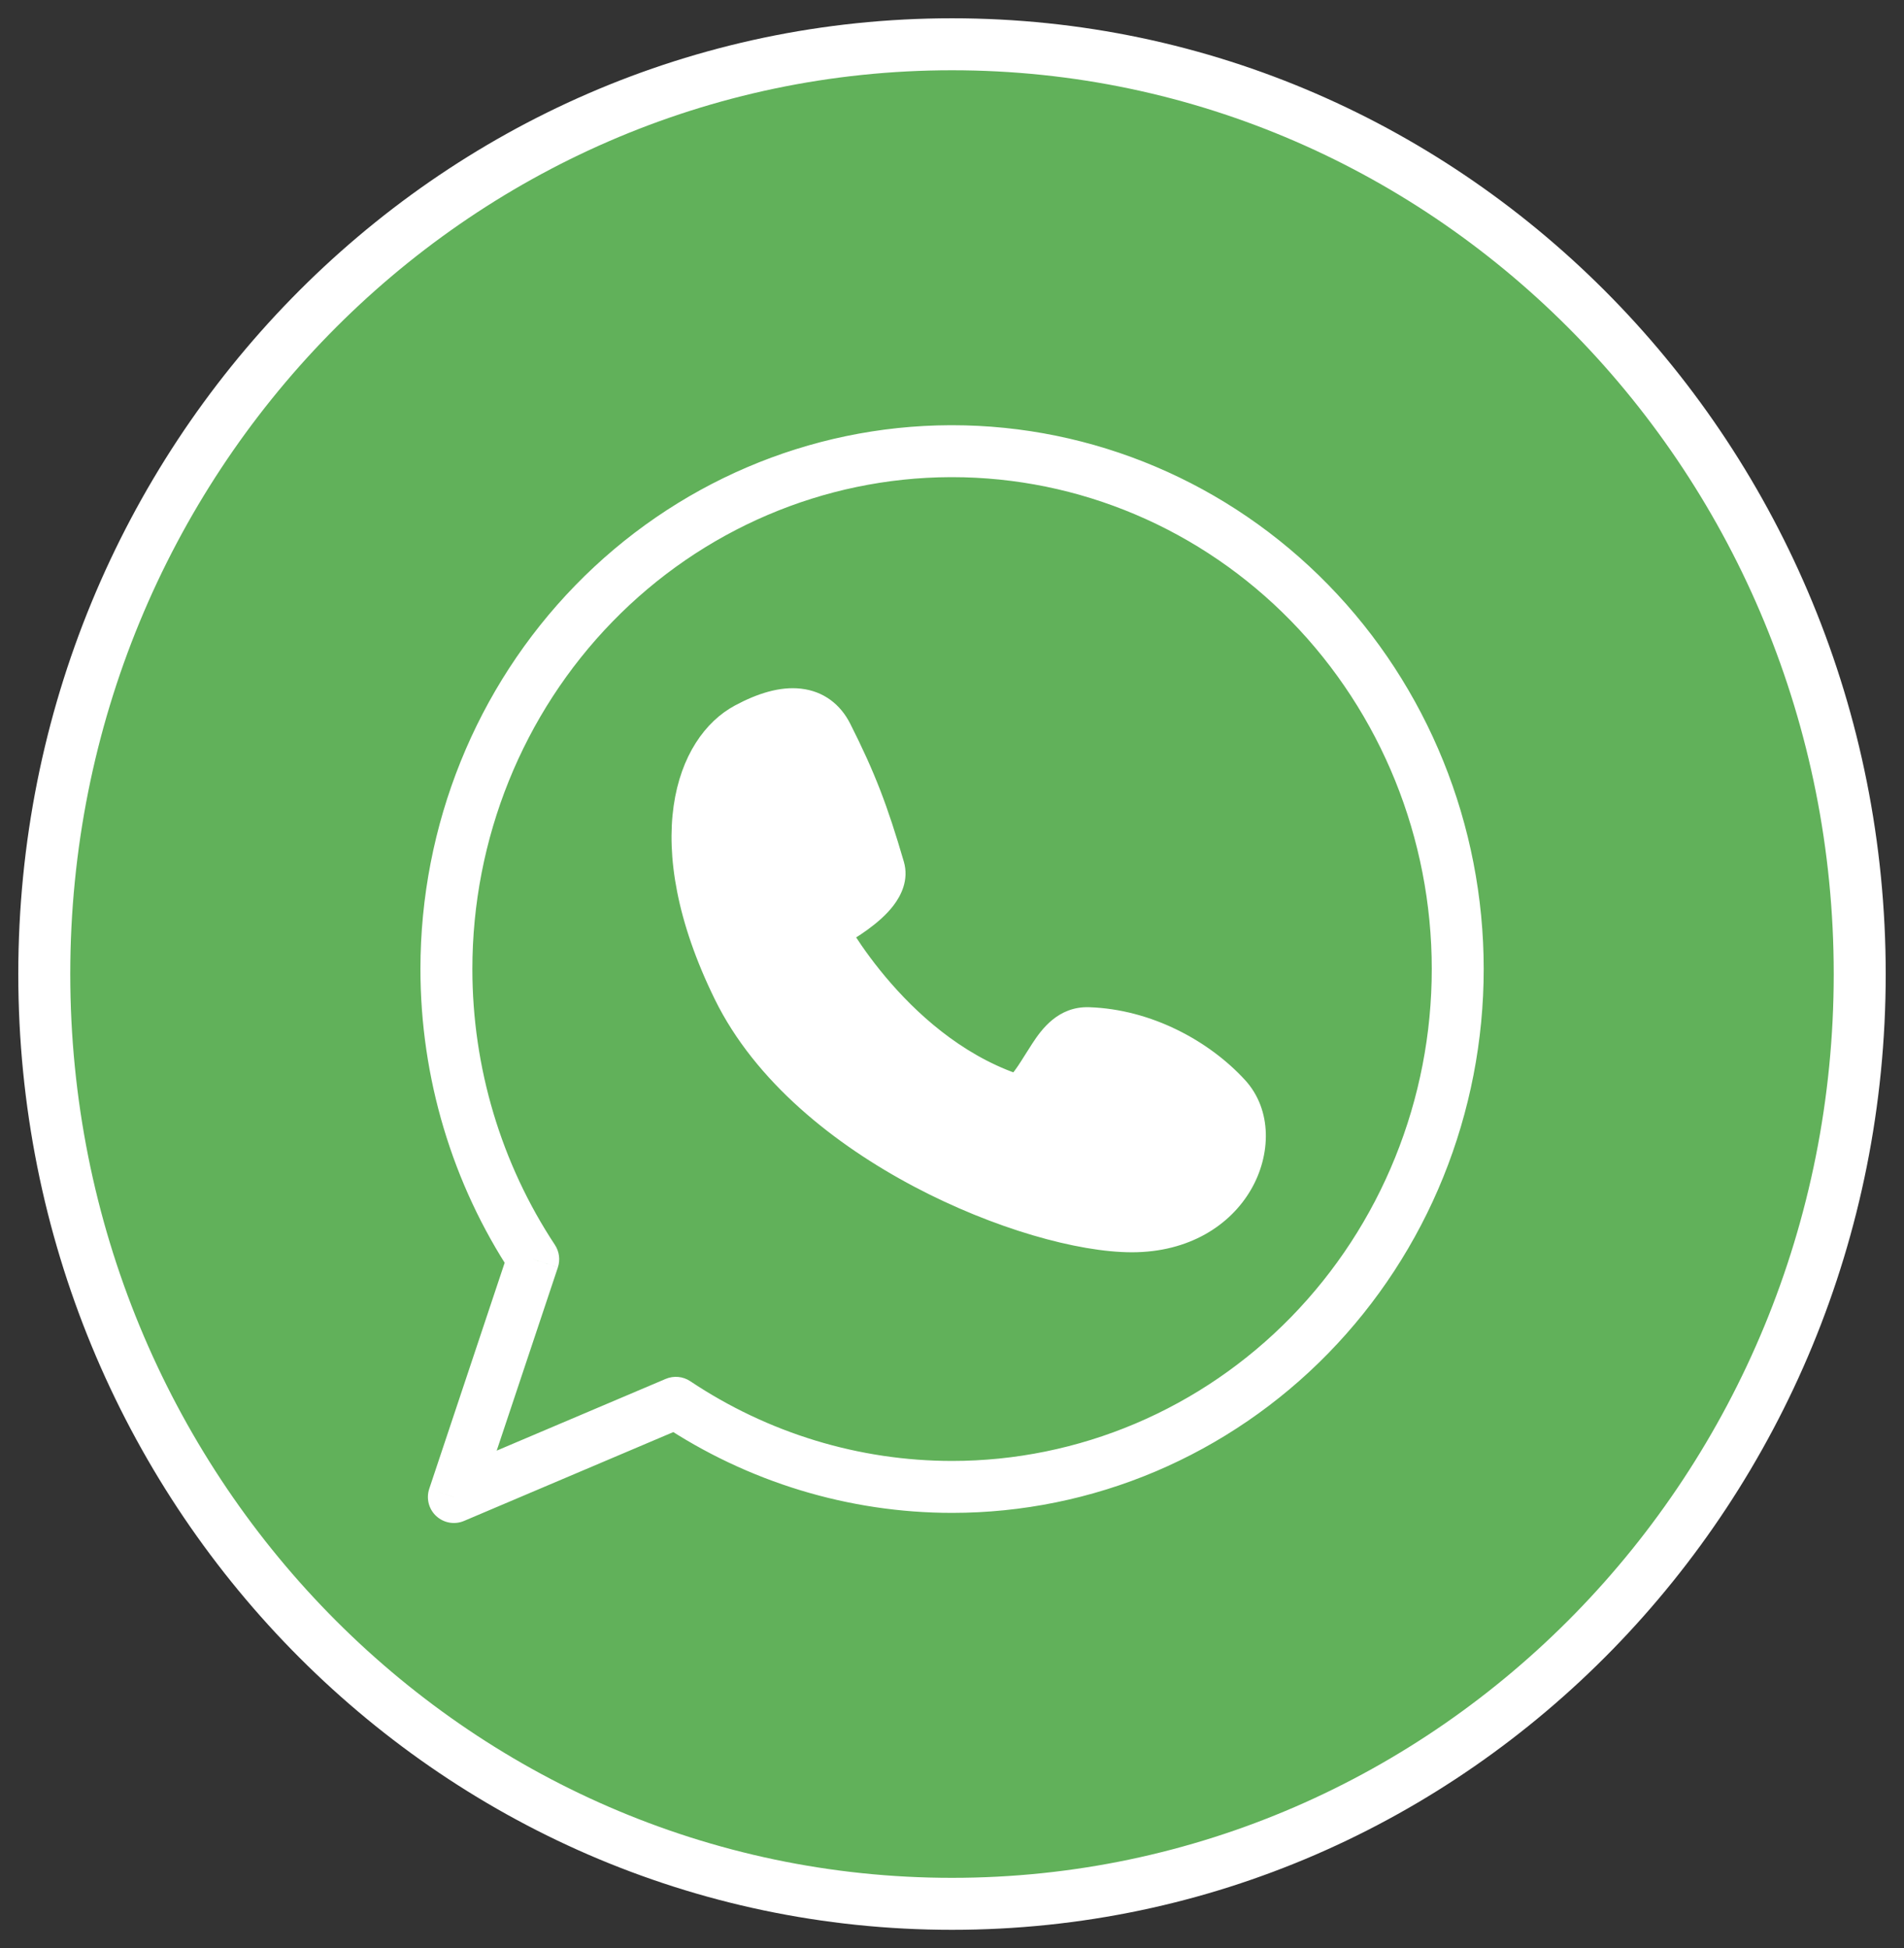 <?xml version="1.0" encoding="UTF-8"?> <svg xmlns="http://www.w3.org/2000/svg" width="43" height="44" viewBox="0 0 43 44" fill="none"><rect x="0" y="0" width="43" height="44" fill="#333333" stroke="none"/><path d="M21.5 43C32.822 43 42 33.598 42 22C42 10.402 32.822 1 21.5 1C10.178 1 1 10.402 1 22C1 33.598 10.178 43 21.5 43Z" fill="#61B15A"></path><path d="M18.522 20.96C18.522 20.96 20.114 24.023 23.051 24.894C23.725 24.32 23.876 23.312 24.579 23.336C25.806 23.376 26.967 24.009 27.683 24.786C28.494 25.667 27.749 27.698 25.563 27.698C23.376 27.698 18.343 25.727 16.668 22.31C14.994 18.893 15.943 16.951 16.876 16.451C17.809 15.951 18.4 16.06 18.676 16.608C19.216 17.676 19.488 18.387 19.849 19.625C20.026 20.233 18.522 20.96 18.522 20.96Z" fill="white"></path><path d="M21.459 10.191L21.458 9.604L21.457 9.604L21.459 10.191ZM10.081 21.887L9.495 21.887V21.887L10.081 21.887ZM12.042 28.44L12.599 28.626C12.656 28.455 12.631 28.267 12.532 28.117L12.042 28.44ZM10.25 33.812L9.694 33.626C9.621 33.845 9.683 34.086 9.852 34.242C10.022 34.399 10.267 34.442 10.479 34.352L10.25 33.812ZM15.263 31.684L15.589 31.196C15.424 31.086 15.216 31.067 15.034 31.144L15.263 31.684ZM21.501 33.583L21.501 34.17H21.501L21.501 33.583ZM25.871 32.693L26.101 33.233L25.871 32.693ZM32.921 21.887L33.508 21.887L32.921 21.887ZM21.501 10.191L21.5 10.777L21.501 10.777L21.501 10.191ZM18.522 20.96L18.267 20.432L17.723 20.695L18.002 21.23L18.522 20.96ZM23.051 24.894L22.884 25.456L23.19 25.547L23.432 25.34L23.051 24.894ZM24.579 23.336L24.598 22.749H24.598L24.579 23.336ZM27.683 24.786L28.114 24.389L27.683 24.786ZM16.668 22.31L16.142 22.568L16.668 22.31ZM16.876 16.451L16.599 15.934H16.599L16.876 16.451ZM18.676 16.608L19.2 16.343L18.676 16.608ZM19.849 19.625L19.286 19.789L19.849 19.625ZM41.413 22C41.413 33.288 32.485 42.413 21.5 42.413V43.587C33.159 43.587 42.587 33.908 42.587 22H41.413ZM21.5 42.413C10.515 42.413 1.587 33.288 1.587 22H0.413C0.413 33.908 9.841 43.587 21.5 43.587V42.413ZM1.587 22C1.587 10.713 10.515 1.587 21.5 1.587V0.413C9.841 0.413 0.413 10.091 0.413 22H1.587ZM21.5 1.587C32.485 1.587 41.413 10.713 41.413 22H42.587C42.587 10.091 33.159 0.413 21.5 0.413V1.587ZM21.457 9.604C18.276 9.616 15.232 10.919 12.991 13.223L13.832 14.041C15.856 11.96 18.6 10.788 21.462 10.777L21.457 9.604ZM12.991 13.223C10.75 15.526 9.495 18.642 9.495 21.887L10.668 21.887C10.668 18.943 11.807 16.122 13.832 14.041L12.991 13.223ZM9.495 21.887C9.495 24.337 10.211 26.732 11.553 28.763L12.532 28.117C11.318 26.279 10.668 24.109 10.668 21.887L9.495 21.887ZM11.486 28.255L9.694 33.626L10.806 33.997L12.599 28.626L11.486 28.255ZM10.479 34.352L15.492 32.224L15.034 31.144L10.021 33.272L10.479 34.352ZM14.937 32.171C16.888 33.475 19.169 34.169 21.501 34.17L21.501 32.997C19.403 32.996 17.348 32.371 15.589 31.196L14.937 32.171ZM21.501 34.17C23.08 34.17 24.643 33.851 26.101 33.233L25.642 32.153C24.329 32.71 22.922 32.997 21.501 32.997L21.501 34.17ZM26.101 33.233C27.558 32.614 28.882 31.708 29.996 30.567L29.157 29.748C28.15 30.779 26.956 31.596 25.642 32.153L26.101 33.233ZM29.996 30.567C31.11 29.426 31.994 28.072 32.596 26.583L31.508 26.143C30.963 27.492 30.163 28.717 29.157 29.748L29.996 30.567ZM32.596 26.583C33.198 25.093 33.508 23.498 33.508 21.887L32.335 21.887C32.335 23.348 32.054 24.794 31.508 26.143L32.596 26.583ZM33.508 21.887C33.508 18.634 32.246 15.511 29.996 13.207L29.157 14.026C31.19 16.109 32.335 18.936 32.335 21.887L33.508 21.887ZM29.996 13.207C27.745 10.902 24.69 9.604 21.501 9.604L21.501 10.777C24.37 10.777 27.124 11.944 29.157 14.026L29.996 13.207ZM21.502 9.604C21.488 9.604 21.473 9.604 21.458 9.604L21.46 10.777C21.474 10.777 21.487 10.777 21.5 10.777L21.502 9.604ZM18.522 20.96C18.002 21.23 18.002 21.231 18.002 21.231C18.002 21.231 18.002 21.231 18.002 21.231C18.002 21.232 18.003 21.232 18.003 21.232C18.003 21.233 18.004 21.234 18.004 21.235C18.006 21.238 18.007 21.241 18.009 21.245C18.013 21.252 18.019 21.263 18.026 21.276C18.041 21.302 18.061 21.34 18.088 21.386C18.142 21.48 18.221 21.612 18.325 21.771C18.532 22.09 18.839 22.524 19.244 22.986C20.047 23.904 21.268 24.977 22.884 25.456L23.218 24.332C21.898 23.94 20.854 23.045 20.127 22.214C19.766 21.802 19.492 21.415 19.309 21.133C19.217 20.992 19.149 20.878 19.104 20.8C19.082 20.762 19.066 20.732 19.055 20.713C19.05 20.704 19.047 20.697 19.044 20.693C19.043 20.691 19.043 20.69 19.042 20.689C19.042 20.689 19.042 20.689 19.042 20.689C19.042 20.689 19.042 20.689 19.042 20.689C19.042 20.689 19.042 20.689 19.042 20.689C19.043 20.689 19.043 20.689 18.522 20.96ZM23.432 25.34C23.853 24.981 24.129 24.466 24.295 24.212C24.394 24.06 24.459 23.984 24.508 23.944C24.538 23.919 24.545 23.921 24.56 23.922L24.598 22.749C23.895 22.726 23.519 23.255 23.313 23.57C23.059 23.957 22.923 24.233 22.671 24.448L23.432 25.34ZM24.56 23.922C25.609 23.956 26.628 24.506 27.251 25.183L28.114 24.389C27.307 23.511 26.003 22.796 24.598 22.749L24.56 23.922ZM27.251 25.183C27.434 25.383 27.508 25.814 27.239 26.278C26.992 26.705 26.458 27.111 25.563 27.111V28.284C26.854 28.284 27.786 27.675 28.254 26.866C28.701 26.095 28.742 25.071 28.114 24.389L27.251 25.183ZM25.563 27.111C24.598 27.111 22.889 26.66 21.198 25.767C19.51 24.876 17.955 23.604 17.195 22.052L16.142 22.568C17.056 24.434 18.855 25.856 20.65 26.804C22.441 27.75 24.341 28.284 25.563 28.284V27.111ZM17.195 22.052C15.575 18.745 16.641 17.242 17.153 16.968L16.599 15.934C15.244 16.66 14.413 19.041 16.142 22.568L17.195 22.052ZM17.153 16.968C17.574 16.742 17.829 16.705 17.957 16.72C18.039 16.729 18.094 16.756 18.153 16.872L19.2 16.343C18.982 15.912 18.603 15.611 18.087 15.554C17.618 15.501 17.111 15.659 16.599 15.934L17.153 16.968ZM18.153 16.872C18.674 17.904 18.934 18.581 19.286 19.789L20.412 19.461C20.042 18.193 19.758 17.448 19.2 16.343L18.153 16.872ZM19.286 19.789C19.253 19.676 19.322 19.639 19.248 19.737C19.183 19.823 19.065 19.931 18.907 20.046C18.755 20.157 18.593 20.255 18.467 20.326C18.405 20.36 18.353 20.388 18.317 20.406C18.3 20.416 18.286 20.422 18.277 20.427C18.273 20.429 18.27 20.43 18.268 20.431C18.267 20.432 18.267 20.432 18.267 20.432C18.267 20.432 18.267 20.432 18.267 20.432C18.267 20.432 18.267 20.432 18.267 20.432C18.267 20.432 18.267 20.432 18.267 20.432C18.267 20.432 18.267 20.432 18.522 20.96C18.777 21.488 18.777 21.488 18.777 21.488C18.778 21.488 18.778 21.488 18.778 21.488C18.778 21.488 18.778 21.488 18.778 21.488C18.779 21.487 18.779 21.487 18.78 21.487C18.781 21.486 18.783 21.485 18.785 21.484C18.789 21.483 18.794 21.48 18.801 21.477C18.814 21.47 18.833 21.46 18.856 21.449C18.901 21.425 18.966 21.391 19.042 21.348C19.192 21.264 19.396 21.142 19.597 20.995C19.793 20.852 20.018 20.665 20.184 20.444C20.343 20.234 20.534 19.878 20.412 19.461L19.286 19.789Z" fill="white"></path></svg> 